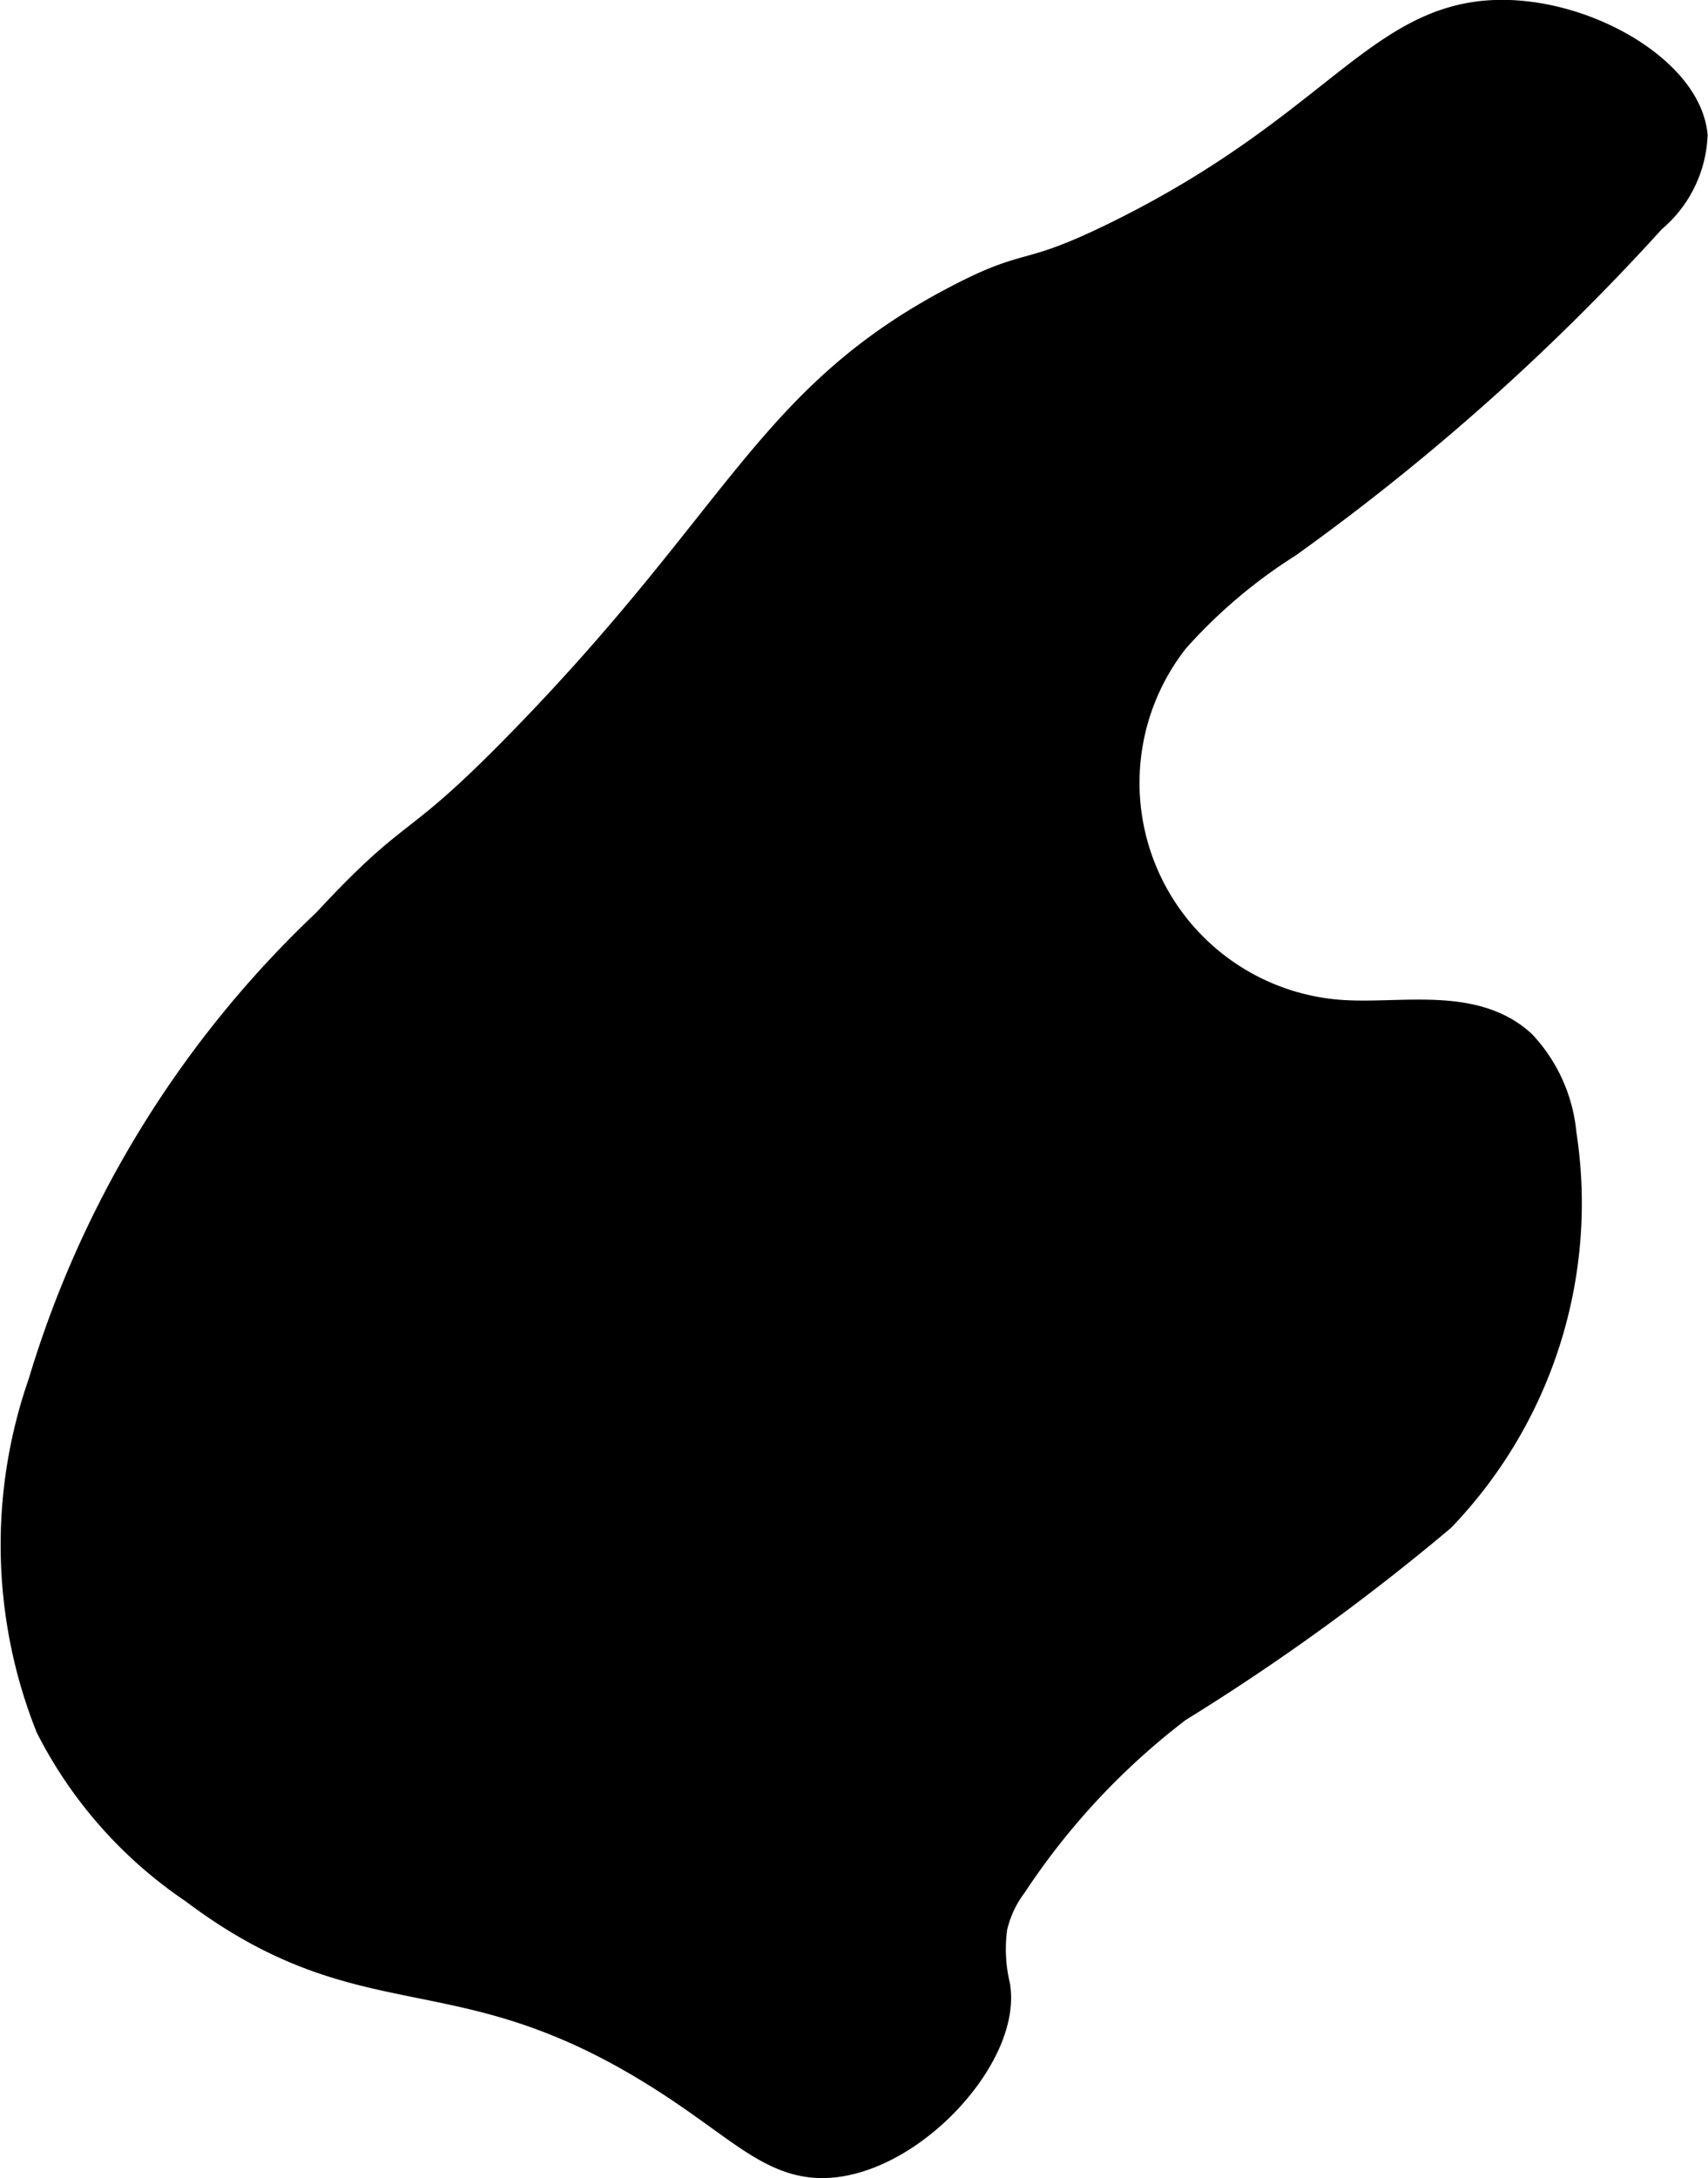 <?xml version="1.0" encoding="UTF-8"?>
<svg xmlns="http://www.w3.org/2000/svg"
     version="1.1"
     width="1.986mm"
     height="2.531mm"
     viewBox="0 0 5.63 7.176">
   <defs>
      <style type="text/css"><![CDATA[
      .a {
        stroke: #000;
        stroke-miterlimit: 10;
        stroke-width: 0.15px;
      }
    ]]></style>
   </defs>
   <path class="a"
         d="M1.748,2.456c-.38.391-.342.269-.652.603A3.419,3.419,0,0,0,.166,4.565a1.59,1.59,0,0,0,.023,1.112,1.4,1.4,0,0,0,.466.526c.556.419.85.189,1.511.596.298.183.398.329.596.298.256-.04.527-.351.493-.55a.549.549,0,0,1-.009-.202.399.399,0,0,1,.07-.152,2.403,2.403,0,0,1,.55-.588,7.273,7.273,0,0,0,.866-.626A1.467,1.467,0,0,0,5.122,3.739a.471.471,0,0,0-.125-.279c-.145-.132-.371-.079-.567-.09A.792.792,0,0,1,3.852,2.088a1.774,1.774,0,0,1,.377-.32A7.535,7.535,0,0,0,5.426.701a.352.352,0,0,0,.128-.254C5.535.264,5.246.085,4.975.075,4.567.06,4.436.435,3.698.799c-.316.156-.285.083-.532.213C2.557,1.33,2.465,1.719,1.748,2.456Z"/>
</svg>
